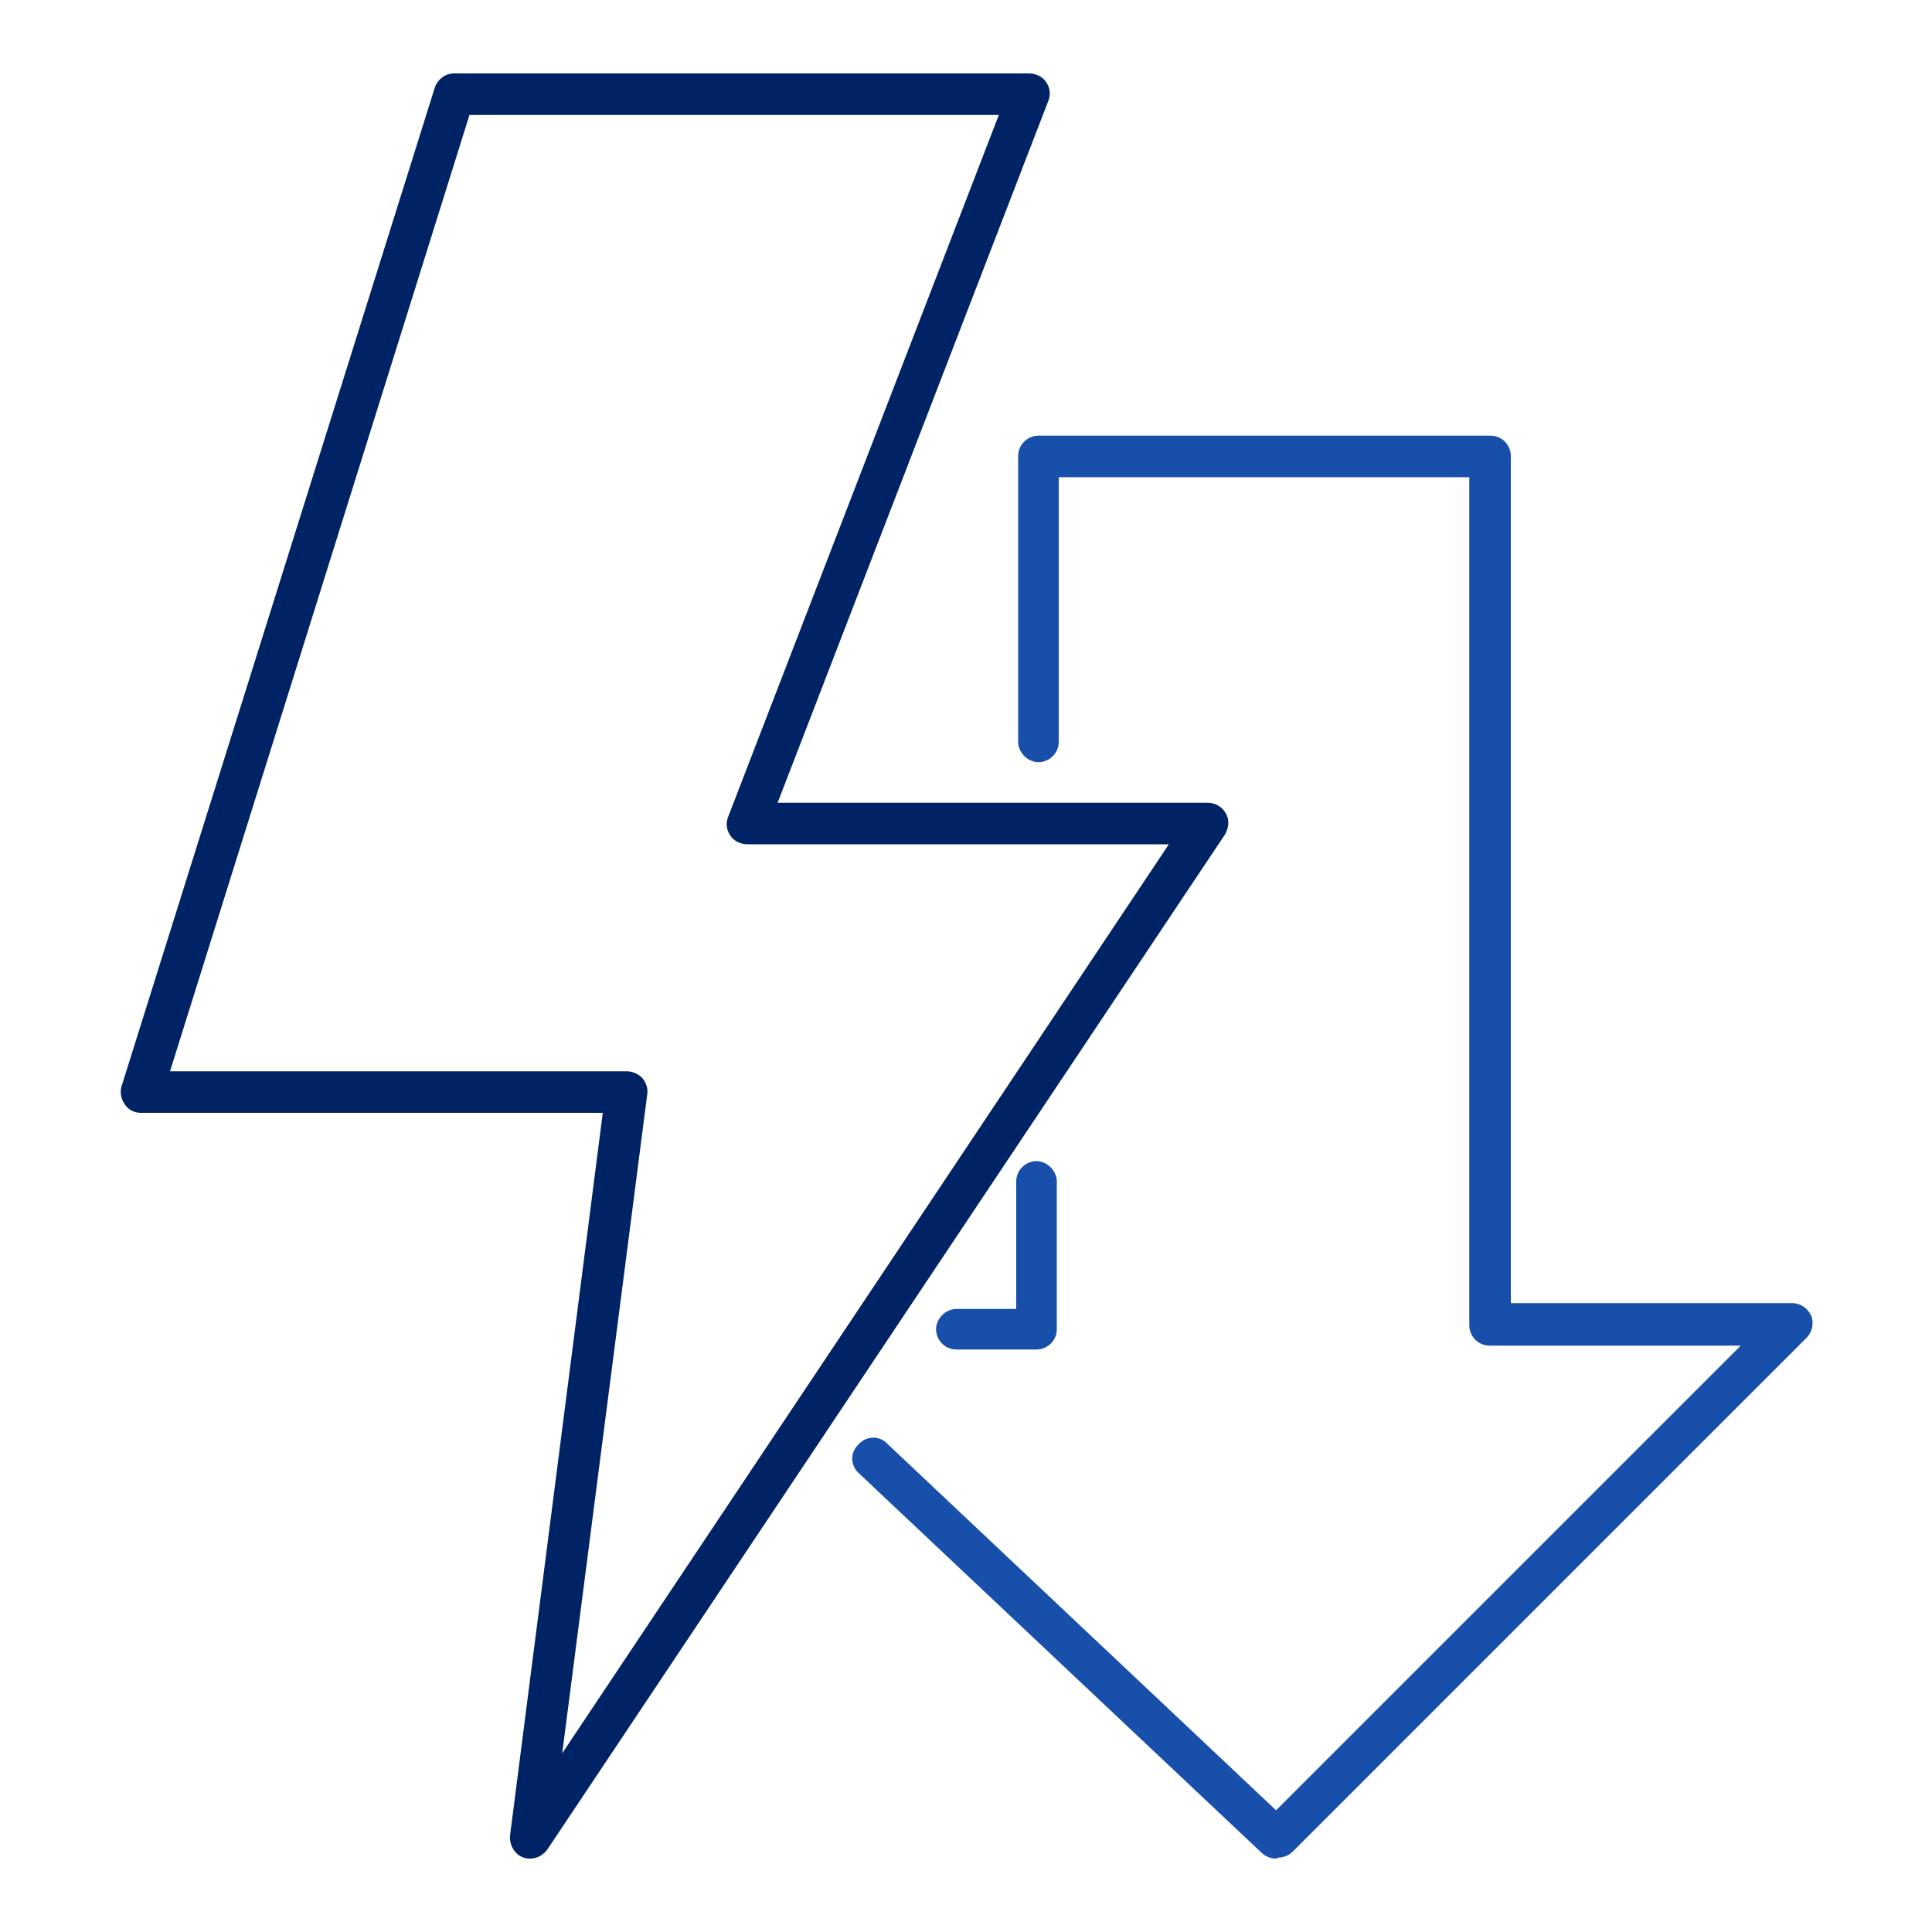 <?xml version="1.0" encoding="UTF-8"?>
<svg xmlns="http://www.w3.org/2000/svg" version="1.1" viewBox="0 0 200 200">
  <defs>
    <style>
      .cls-1 {
        fill: #002365;
      }

      .cls-2 {
        fill: #174faa;
      }

      .cls-3 {
        display: none;
      }
    </style>
  </defs>
  <!-- Generator: Adobe Illustrator 28.6.0, SVG Export Plug-In . SVG Version: 1.2.0 Build 709)  -->
  <g>
    <g id="furnace" class="cls-3">
      <g>
        <g>
          <rect class="cls-2" x="52.4" y="7.6" width="3.7" height="22.7"/>
          <rect class="cls-2" x="68.2" y="7.6" width="3.7" height="22.7"/>
        </g>
        <path class="cls-2" d="M100,121.4c-13.4,0-14.7-8.6-14.7-8.9l3.6-.5-1.8.2,1.8-.3c0,.2,1,5.8,11.1,5.8s11.1-5.5,11.1-5.8l3.6.5c0,.4-1.3,8.9-14.7,8.9Z"/>
        <polygon class="cls-1" points="161.3 192.4 38.7 192.4 38.7 28.5 161.3 28.5 161.3 112.4 157.6 112.4 157.6 32.1 42.4 32.1 42.4 188.7 157.6 188.7 157.6 131 161.3 131 161.3 192.4"/>
        <path class="cls-1" d="M146.6,177.4H53.4v-67h93.1v67ZM57.1,173.7h85.8v-59.7H57.1v59.7Z"/>
        <path class="cls-1" d="M146.6,106.6H53.4V39.6h93.1v67ZM57.1,103h85.8v-59.7H57.1v59.7Z"/>
        <path class="cls-2" d="M107.2,66.8h-14.4c-4.2,0-7.6-3.4-7.6-7.6s3.4-7.6,7.6-7.6h14.4c4.2,0,7.6,3.4,7.6,7.6s-3.4,7.6-7.6,7.6ZM92.8,55.3c-2.2,0-3.9,1.8-3.9,3.9s1.8,3.9,3.9,3.9h14.4c2.2,0,3.9-1.8,3.9-3.9s-1.8-3.9-3.9-3.9h-14.4Z"/>
      </g>
    </g>
    <g id="mini-split" class="cls-3">
      <g>
        <path class="cls-1" d="M140,130.5h-35v-2.5h35c3.5,0,6.4-2.9,6.4-6.4v-40.8c0-3.5-2.9-6.4-6.4-6.4H16.4c-3.5,0-6.4,2.9-6.4,6.4v40.8c0,3.5,2.9,6.4,6.4,6.4h32.4v2.5H16.4c-4.9,0-8.9-4-8.9-8.9v-40.8c0-4.9,4-8.9,8.9-8.9h123.6c4.9,0,8.9,4,8.9,8.9v40.8c0,4.9-4,8.9-8.9,8.9Z"/>
        <polygon class="cls-1" points="128.6 129.2 126.2 129.2 126.2 114.7 30.3 114.7 30.3 129.2 27.8 129.2 27.8 112.2 128.6 112.2 128.6 129.2"/>
        <g>
          <rect class="cls-1" x="28.9" y="81.5" width="39.5" height="2.5"/>
          <rect class="cls-1" x="88" y="81.5" width="39.5" height="2.5"/>
          <rect class="cls-1" x="28.9" y="90.6" width="39.5" height="2.5"/>
          <rect class="cls-1" x="88" y="90.6" width="39.5" height="2.5"/>
        </g>
        <rect class="cls-1" x="135.3" y="113.4" width="2.5" height="5.3"/>
        <g>
          <g>
            <polygon class="cls-2" points="79.5 134.9 77 134.9 77 123.2 73 119.6 74.7 117.8 79.5 122.1 79.5 134.9"/>
            <rect class="cls-2" x="77.5" y="119.4" width="5.9" height="2.5" transform="translate(-60.2 85) rotate(-42.1)"/>
          </g>
          <g>
            <polygon class="cls-2" points="72.6 138.8 62.5 133 57.4 134.6 56.7 132.3 62.8 130.3 73.9 136.7 72.6 138.8"/>
            <rect class="cls-2" x="60.8" y="125.8" width="2.5" height="5.9" transform="translate(-25.6 15.9) rotate(-12.1)"/>
          </g>
          <g>
            <polygon class="cls-2" points="62.7 155.6 60.2 155.1 61.6 148.8 72.6 142.4 73.9 144.6 63.8 150.4 62.7 155.6"/>
            <rect class="cls-2" x="58.6" y="145.7" width="2.5" height="5.9" transform="translate(-100 159.9) rotate(-72.1)"/>
          </g>
          <g>
            <polygon class="cls-2" points="81.8 163.4 77 159.1 77 146.3 79.5 146.3 79.5 158 83.5 161.6 81.8 163.4"/>
            <rect class="cls-2" x="73.1" y="159.3" width="5.9" height="2.5" transform="translate(-88 92.3) rotate(-42.1)"/>
          </g>
          <g>
            <polygon class="cls-2" points="93.6 150.9 82.6 144.6 83.8 142.4 93.9 148.2 99 146.6 99.8 148.9 93.6 150.9"/>
            <rect class="cls-2" x="93.1" y="149.5" width="2.5" height="5.9" transform="translate(-29.8 23.1) rotate(-12.1)"/>
          </g>
          <g>
            <polygon class="cls-2" points="83.8 138.8 82.6 136.7 92.6 130.8 93.8 125.6 96.2 126.1 94.9 132.4 83.8 138.8"/>
            <rect class="cls-2" x="95.3" y="129.6" width="2.5" height="5.9" transform="translate(-59.3 183.7) rotate(-72.1)"/>
          </g>
        </g>
        <path class="cls-1" d="M183.6,113.3h-34.7v-2.5h34.7c3.5,0,6.4-2.9,6.4-6.4v-58.8c0-3.5-2.9-6.4-6.4-6.4h-66.9c-3.5,0-6.4,2.9-6.4,6.4v27.6h-2.5v-27.6c0-4.9,4-8.9,8.9-8.9h66.9c4.9,0,8.9,4,8.9,8.9v58.8c0,4.9-4,8.9-8.9,8.9Z"/>
        <g>
          <path class="cls-1" d="M159,99.5c-3.7,0-7.3-.8-10.6-2.4l1.1-2.2c3,1.5,6.2,2.2,9.5,2.2,12.1,0,21.9-9.8,21.9-21.9s-9.8-21.9-21.9-21.9-20.8,8.8-21.8,20l-2.5-.2c1.1-12.5,11.8-22.2,24.3-22.2s24.4,10.9,24.4,24.4-10.9,24.4-24.4,24.4Z"/>
          <g>
            <rect class="cls-1" x="157.7" y="52" width="2.5" height="17.8"/>
            <rect class="cls-1" x="157.7" y="80.5" width="2.5" height="17.8"/>
          </g>
          <g>
            <rect class="cls-1" x="164.3" y="73.9" width="17.8" height="2.5"/>
            <rect class="cls-1" x="145.2" y="73.9" width="8.4" height="2.5"/>
          </g>
          <g>
            <rect class="cls-1" x="167.8" y="76.3" width="2.5" height="17.8" transform="translate(-10.7 144.5) rotate(-45)"/>
            <rect class="cls-1" x="147.6" y="56.1" width="2.5" height="17.8" transform="translate(-2.4 124.3) rotate(-45)"/>
          </g>
          <g>
            <rect class="cls-1" x="146.1" y="81.4" width="10.6" height="2.5" transform="translate(-14.1 131.3) rotate(-45)"/>
            <rect class="cls-1" x="160.1" y="63.8" width="17.8" height="2.5" transform="translate(3.5 138.6) rotate(-45)"/>
          </g>
        </g>
        <g>
          <rect class="cls-2" x="117.4" y="49" width="11.8" height="2.5"/>
          <rect class="cls-2" x="117.4" y="57.1" width="11.8" height="2.5"/>
        </g>
      </g>
    </g>
    <g id="thermostat" class="cls-3">
      <g>
        <path class="cls-1" d="M182.7,168.1H17.3c-5.4,0-9.8-4.4-9.8-9.8V41.7c0-5.4,4.4-9.8,9.8-9.8h165.4c5.4,0,9.8,4.4,9.8,9.8v116.7c0,5.4-4.4,9.8-9.8,9.8ZM17.3,35c-3.7,0-6.7,3-6.7,6.7v116.7c0,3.7,3,6.7,6.7,6.7h165.4c3.7,0,6.7-3,6.7-6.7V41.7c0-3.7-3-6.7-6.7-6.7H17.3Z"/>
        <path class="cls-1" d="M140.5,128.1H24.8V54.6h115.7v73.5ZM27.9,125h109.5V57.7H27.9v67.2Z"/>
        <path class="cls-1" d="M175.5,80.4h-18.9c-1.8,0-3.5-1-4.4-2.5-.9-1.6-.9-3.5,0-5.1l9.5-16.4c.9-1.6,2.6-2.5,4.4-2.5h0c1.8,0,3.5,1,4.4,2.5l9.5,16.4c.9,1.6.9,3.5,0,5.1-.9,1.6-2.6,2.5-4.4,2.5ZM166,57c-.3,0-1.2,0-1.7,1l-9.5,16.4c-.5.9-.2,1.7,0,2,.2.3.7,1,1.7,1h18.9c1,0,1.5-.7,1.7-1,.2-.3.5-1.1,0-2l-9.5-16.4c-.5-.9-1.4-1-1.7-1h0Z"/>
        <path class="cls-1" d="M166,149.6c-1.8,0-3.5-1-4.4-2.5l-9.5-16.4c-.9-1.6-.9-3.5,0-5.1.9-1.6,2.6-2.5,4.4-2.5h18.9c1.8,0,3.5,1,4.4,2.5.9,1.6.9,3.5,0,5.1l-9.5,16.4c-.9,1.6-2.6,2.5-4.4,2.5ZM164.3,145.5c.5.9,1.4,1,1.7,1s1.2,0,1.7-1l9.5-16.4c.5-.9.2-1.7,0-2-.2-.3-.7-1-1.7-1h-18.9c-1,0-1.5.7-1.7,1-.2.3-.5,1.1,0,2l9.5,16.4Z"/>
        <path class="cls-2" d="M46.7,155.4h-10.4c-5.2,0-9.3-4.2-9.3-9.3s4.2-9.3,9.3-9.3h11.7c4.4,0,8.1,4.2,8.1,9.3s-4.2,9.3-9.3,9.3ZM36.3,139.8c-3.4,0-6.2,2.8-6.2,6.2s2.8,6.2,6.2,6.2h10.4c3.4,0,6.2-2.8,6.2-6.2s-2.2-6.2-4.9-6.2h-11.7Z"/>
        <path class="cls-2" d="M87.9,155.4h-10.4c-5.2,0-9.3-4.2-9.3-9.3s4.2-9.3,9.3-9.3h10.4c5.2,0,9.3,4.2,9.3,9.3s-4.2,9.3-9.3,9.3ZM77.5,139.8c-3.4,0-6.2,2.8-6.2,6.2s2.8,6.2,6.2,6.2h10.4c3.4,0,6.2-2.8,6.2-6.2s-2.8-6.2-6.2-6.2h-10.4Z"/>
        <path class="cls-2" d="M129,155.4h-10.4c-5.2,0-9.3-4.2-9.3-9.3s4.2-9.3,9.3-9.3h10.4c5.2,0,9.3,4.2,9.3,9.3s-4.2,9.3-9.3,9.3ZM118.6,139.8c-3.4,0-6.2,2.8-6.2,6.2s2.8,6.2,6.2,6.2h10.4c3.4,0,6.2-2.8,6.2-6.2s-2.8-6.2-6.2-6.2h-10.4Z"/>
        <path class="cls-2" d="M71.2,116.2h-22.6v-46.4h21v3.1h-17.9v18.5h19.5v24.8ZM51.8,113.1h16.4v-18.5h-16.4v18.5Z"/>
        <path class="cls-2" d="M176.1,113.2h-20.4c-2.4,0-4.3-1.9-4.3-4.3v-14.4c0-2.4,1.9-4.3,4.3-4.3h20.4c2.4,0,4.3,1.9,4.3,4.3v14.4c0,2.4-1.9,4.3-4.3,4.3ZM155.7,93.4c-.6,0-1.2.5-1.2,1.2v14.4c0,.6.5,1.2,1.2,1.2h20.4c.6,0,1.2-.5,1.2-1.2v-14.4c0-.6-.5-1.2-1.2-1.2h-20.4Z"/>
        <path class="cls-2" d="M107,116.2h-22.6v-46.4h22.6v46.4ZM87.5,113.1h16.4v-40.2h-16.4v40.2Z"/>
      </g>
    </g>
    <g id="mobile" class="cls-3">
      <g>
        <rect class="cls-1" x="36.8" y="127.5" width="22.2" height="3.1"/>
        <polygon class="cls-2" points="38.4 138.5 17.4 138.5 17.4 129 20.5 129 20.5 135.4 35.2 135.4 35.2 129 38.4 129 38.4 138.5"/>
        <path class="cls-1" d="M184.2,130.6h-6.3v-3.1h6.3c2.9,0,5.2-2.3,5.2-5.2v-46.2c0-1.2-.4-2.3-1.1-3.2l-11.9-15.1c-1-1.3-2.5-2-4.1-2h-49l-19.3-10.6c-2.5-1.4-5.6-1.4-8.1,0l-19.3,10.6H25.5c-1.8,0-3.4.9-4.4,2.4l-9.7,15.5c-.5.8-.8,1.8-.8,2.8v45.8c0,2.9,2.3,5.2,5.2,5.2h3.1v3.1h-3.1c-4.6,0-8.3-3.7-8.3-8.3v-45.8c0-1.6.4-3.1,1.3-4.4l9.7-15.5c1.5-2.4,4.1-3.9,7-3.9h50.3l18.6-10.2c3.5-1.9,7.6-1.9,11.1,0l18.6,10.2h48.2c2.6,0,4.9,1.2,6.5,3.2l11.9,15.1c1.1,1.5,1.8,3.3,1.8,5.1v46.2c0,4.6-3.7,8.3-8.3,8.3Z"/>
        <polygon class="cls-2" points="179.5 138.5 158.5 138.5 158.5 129 161.6 129 161.6 135.4 176.4 135.4 176.4 129 179.5 129 179.5 138.5"/>
        <polygon class="cls-2" points="144.2 138.5 123.2 138.5 123.2 129 126.3 129 126.3 135.4 141 135.4 141 129 144.2 129 144.2 138.5"/>
        <path class="cls-1" d="M124.7,130.6h-12.6v-40.2h-24.3c0,0,0,40.2,0,40.2h-9.4l-2.2-2.2c.6-.6,1.4-.9,2.2-.9h6.3v-37.1c0-1.7,1.4-3.1,3.1-3.1h24.4c1.7,0,3.1,1.4,3.1,3.1v37.1h9.5v3.1Z"/>
        <path class="cls-2" d="M78.5,138.5h-21v-9.4h3.1v6.3h14.8v-4.7c0-.8.3-1.6.9-2.2l2.2,2.2v7.9Z"/>
        <path class="cls-2" d="M58.6,115.8h-19.1v-27.1h19.1v27.1ZM42.6,112.7h12.9v-20.9h-12.9v20.9Z"/>
        <path class="cls-2" d="M161.5,115.8h-19.1v-27.1h19.1v27.1ZM145.5,112.7h12.9v-20.9h-12.9v20.9Z"/>
        <rect class="cls-1" x="18.9" y="127.5" width="162.1" height="3.1"/>
        <rect class="cls-1" x="15.8" y="127.5" width="3.1" height="3.1"/>
        <path class="cls-2" d="M116.9,144.5h-34.1v-10.1h34.1v10.1ZM85.9,141.4h27.9v-3.9h-27.9v3.9Z"/>
        <path class="cls-2" d="M116.9,159.4h-34.1v-10.1h34.1v10.1ZM85.9,156.2h27.9v-3.9h-27.9v3.9Z"/>
        <path class="cls-2" d="M104.2,114.2c-2.4,0-4.3-1.9-4.3-4.3s1.9-4.3,4.3-4.3,4.3,1.9,4.3,4.3-1.9,4.3-4.3,4.3ZM104.2,108.6c-.7,0-1.2.5-1.2,1.2s.5,1.2,1.2,1.2,1.2-.5,1.2-1.2-.5-1.2-1.2-1.2Z"/>
        <rect class="cls-2" x="41" y="98.3" width="16" height="3.1"/>
        <rect class="cls-2" x="143.9" y="98.3" width="16" height="3.1"/>
        <path class="cls-1" d="M190.9,75.7h-70.2l-16.9-9.4c-2.4-1.3-5.3-1.3-7.7,0l-16.8,9.4H9.1v-3.1h69.5l16.1-9c3.3-1.9,7.3-1.9,10.7,0l16.2,9h69.4v3.1Z"/>
      </g>
    </g>
    <g id="commercial" class="cls-3">
      <g>
        <path class="cls-1" d="M180.5,143h-66.9v-57.1h79.1v45c0,6.7-5.4,12.1-12.1,12.1ZM116.9,139.7h63.6c4.9,0,8.8-4,8.8-8.8v-41.7h-72.5v50.5Z"/>
        <path class="cls-1" d="M192.7,89.2h-79.1v-32.2h66.9c6.7,0,12.1,5.4,12.1,12.1v20ZM116.9,85.9h72.5v-16.7c0-4.9-4-8.8-8.8-8.8h-63.6v25.6Z"/>
        <path class="cls-1" d="M116.9,143h-30.7V57h30.7v86ZM89.5,139.7h24.1V60.3h-24.1v79.4Z"/>
        <path class="cls-1" d="M89.5,143h-39.4c-3.6,0-7-1.6-9.3-4.4L8.2,99.6c-.7-.8-.8-2-.4-3,.5-1,1.4-1.6,2.5-1.6h25.8L8.2,61.6c-.7-.8-.8-2-.4-3,.5-1,1.4-1.6,2.5-1.6h79.2v86ZM11.4,98.3l31.9,38.2c1.7,2,4.2,3.2,6.8,3.2h36.1V60.3H11.4l31.8,38H11.4Z"/>
        <path class="cls-2" d="M153.1,77c-5.4,0-9.4-2.4-9.4-5.6s4-5.6,9.4-5.6,9.4,2.4,9.4,5.6-4,5.6-9.4,5.6ZM153.1,69.1c-3.8,0-6.1,1.5-6.1,2.3s2.3,2.3,6.1,2.3,6.1-1.5,6.1-2.3-2.3-2.3-6.1-2.3Z"/>
      </g>
    </g>
    <g id="lower-bills">
      <g>
        <path class="cls-2" d="M132.1,192.4c-.5,0-1.1-.2-1.5-.6l-41.7-39.3c-.9-.8-.9-2.2,0-3,.8-.9,2.2-.9,3,0l40.2,37.9,48.1-48.1h-26c-1.2,0-2.1-1-2.1-2.1V49.4h-42.5v27.4c0,1.2-1,2.1-2.1,2.1s-2.1-1-2.1-2.1v-29.6c0-1.2,1-2.1,2.1-2.1h46.8c1.2,0,2.1,1,2.1,2.1v87.7h29.1c.9,0,1.6.5,2,1.3.3.8.1,1.7-.5,2.3l-53.2,53.2c-.4.4-1,.6-1.5.6Z"/>
        <path class="cls-2" d="M107.3,139.7h-8.3c-1.2,0-2.1-1-2.1-2.1s1-2.1,2.1-2.1h6.2v-13.2c0-1.2,1-2.1,2.1-2.1s2.1,1,2.1,2.1v15.3c0,1.2-1,2.1-2.1,2.1Z"/>
        <path class="cls-1" d="M55,192.4c-.3,0-.5,0-.8-.1-.9-.3-1.5-1.3-1.4-2.3l9.6-74.8H14.6c-.7,0-1.3-.3-1.7-.9s-.5-1.3-.3-1.9L45,9.1c.3-.9,1.1-1.5,2-1.5h59.5c.7,0,1.4.3,1.8.9.4.6.5,1.3.2,2l-28,72.6h44.5c.8,0,1.5.4,1.9,1.1.4.7.3,1.5-.1,2.2l-70.1,105c-.4.6-1.1,1-1.8,1ZM17.6,110.9h47.3c.6,0,1.2.3,1.6.7.4.5.6,1.1.5,1.7l-8.8,68.2,62.8-94.1h-43.6c-.7,0-1.4-.3-1.8-.9-.4-.6-.5-1.3-.2-2L103.4,11.9h-54.8l-31,99Z"/>
      </g>
    </g>
    <g id="air_quality" class="cls-3">
      <g>
        <g>
          <path class="cls-2" d="M125.9,43.2c-1.2,0-2.2-1-2.2-2.2v-6.5h-50v6.5c0,1.2-1,2.2-2.2,2.2s-2.2-1-2.2-2.2v-8.7c0-1.2,1-2.2,2.2-2.2h54.4c1.2,0,2.2,1,2.2,2.2v8.7c0,1.2-1,2.2-2.2,2.2Z"/>
          <path class="cls-1" d="M132.9,43.2h-19.4c-1.2,0-2.2-1-2.2-2.2s1-2.2,2.2-2.2h19.4c1.1,0,2-.9,2-2V14.2c0-1.1-.9-2-2-2h-68.4c-1.1,0-2,.9-2,2v22.6c0,1.1.9,2,2,2h18c1.2,0,2.2,1,2.2,2.2s-1,2.2-2.2,2.2h-18c-3.6,0-6.5-2.9-6.5-6.5V14.2c0-3.6,2.9-6.5,6.5-6.5h68.4c3.6,0,6.5,2.9,6.5,6.5v22.6c0,3.6-2.9,6.5-6.5,6.5Z"/>
          <path class="cls-2" d="M128.3,20.5h-56.9c-1.2,0-2.2-1-2.2-2.2s1-2.2,2.2-2.2h56.9c1.2,0,2.2,1,2.2,2.2s-1,2.2-2.2,2.2Z"/>
        </g>
        <path class="cls-1" d="M143.3,192.3H54.1c-1.2,0-2.2-1-2.2-2.2v-125.3c0-1.2,1-2.2,2.2-2.2h89.1c1.2,0,2.2,1,2.2,2.2v125.3c0,1.2-1,2.2-2.2,2.2ZM56.3,187.9h84.7v-120.9H56.3v120.9Z"/>
        <path class="cls-1" d="M167.5,192.3H33.8c-1.2,0-2.2-1-2.2-2.2s1-2.2,2.2-2.2h133.7c1.2,0,2.2,1,2.2,2.2s-1,2.2-2.2,2.2Z"/>
        <path class="cls-1" d="M39.6,89.4c-1.2,0-2.2-1-2.2-2.2v-37c0-1.2,1-2.2,2.2-2.2h24.2c1.2,0,2.2,1,2.2,2.2s-1,2.2-2.2,2.2h-22v34.8c0,1.2-1,2.2-2.2,2.2Z"/>
        <g>
          <path class="cls-2" d="M160.5,113h-22.7c-10.3,0-18.7-8.4-18.7-18.7v-19.6c0-1.2,1-2.2,2.2-2.2s2.2,1,2.2,2.2v19.6c0,7.9,6.4,14.2,14.2,14.2h22.7c1.2,0,2.2,1,2.2,2.2s-1,2.2-2.2,2.2Z"/>
          <path class="cls-2" d="M154.3,123.1c-.6,0-1.1-.2-1.6-.6-.9-.9-.9-2.3,0-3.1l8.5-8.5-8.5-8.5c-.9-.9-.9-2.3,0-3.1s2.3-.9,3.1,0l10,10c.9.9.9,2.3,0,3.1l-10,10c-.4.4-1,.6-1.6.6Z"/>
          <path class="cls-2" d="M160.5,161.8h-22.7c-10.3,0-18.7-8.4-18.7-18.7v-19.6c0-1.2,1-2.2,2.2-2.2s2.2,1,2.2,2.2v19.6c0,7.9,6.4,14.2,14.2,14.2h22.7c1.2,0,2.2,1,2.2,2.2s-1,2.2-2.2,2.2Z"/>
          <path class="cls-2" d="M154.3,171.9c-.6,0-1.1-.2-1.6-.6-.9-.9-.9-2.3,0-3.1l8.5-8.5-8.5-8.5c-.9-.9-.9-2.3,0-3.1s2.3-.9,3.1,0l10,10c.9.9.9,2.3,0,3.1l-10,10c-.4.4-1,.6-1.6.6Z"/>
        </g>
        <g>
          <path class="cls-2" d="M59.2,111.6h-22.7c-1.2,0-2.2-1-2.2-2.2s1-2.2,2.2-2.2h22.7c7.9,0,14.2-6.4,14.2-14.2v-19.6c0-1.2,1-2.2,2.2-2.2s2.2,1,2.2,2.2v19.6c0,10.3-8.4,18.6-18.7,18.6Z"/>
          <path class="cls-2" d="M42.7,121.7c-.6,0-1.1-.2-1.6-.6l-10-10c-.9-.9-.9-2.3,0-3.1l10-10c.9-.9,2.3-.9,3.1,0s.9,2.3,0,3.1l-8.5,8.5,8.5,8.5c.9.9.9,2.3,0,3.1s-1,.6-1.6.6Z"/>
          <path class="cls-2" d="M59.2,160.4h-22.7c-1.2,0-2.2-1-2.2-2.2s1-2.2,2.2-2.2h22.7c7.9,0,14.2-6.4,14.2-14.2v-19.6c0-1.2,1-2.2,2.2-2.2s2.2,1,2.2,2.2v19.6c0,10.3-8.4,18.7-18.7,18.7Z"/>
          <path class="cls-2" d="M42.7,170.5c-.6,0-1.1-.2-1.6-.6l-10-10c-.9-.9-.9-2.3,0-3.1l10-10c.9-.9,2.3-.9,3.1,0s.9,2.3,0,3.1l-8.5,8.5,8.5,8.5c.9.9.9,2.3,0,3.1s-1,.6-1.6.6Z"/>
        </g>
      </g>
    </g>
    <g id="extended_system_lifespan" class="cls-3">
      <g>
        <g>
          <path class="cls-1" d="M111.7,149.4c-.5,0-1-.2-1.3-.5l-6.4-6h-8.8l-5.8,5.9c-.5.5-1.2.7-1.9.5-4.4-1.2-8.6-2.9-12.5-5.2-.6-.3-.9-1-1-1.6l-.2-8.8-6.2-6.2h-8.3c-.7,0-1.3-.3-1.7-.9-2.3-3.9-4-8.2-5.2-12.5-.2-.6,0-1.3.5-1.8l6-6.4v-8.8l-5.9-5.8c-.5-.5-.7-1.2-.5-1.9,1.2-4.4,2.9-8.6,5.2-12.5.3-.6,1-.9,1.6-1l8.8-.2,6.2-6.2v-8.3c0-.7.3-1.3.9-1.7,3.9-2.3,8.2-4,12.5-5.2.6-.2,1.3,0,1.8.5l6.4,6h8.8l5.8-5.9c.5-.5,1.2-.7,1.9-.5,4.4,1.2,8.6,2.9,12.5,5.2.6.3.9,1,1,1.6l.2,8.8,6.2,6.2h8.3c.7,0,1.3.3,1.7.9,2.3,3.9,4,8.2,5.2,12.5.2.6,0,1.3-.5,1.8l-6,6.4v8.8l5.9,5.8c.5.5.7,1.2.5,1.9-1.2,4.4-2.9,8.6-5.2,12.5-.3.6-1,.9-1.6,1l-8.8.2-6.2,6.2v8.3c0,.7-.3,1.3-.9,1.7-3.9,2.3-8.2,4-12.5,5.2-.2,0-.3,0-.5,0ZM94.4,138.9h10.4c.5,0,1,.2,1.3.5l6.1,5.8c3.3-.9,6.5-2.2,9.5-3.9v-8c0-.5.2-1,.5-1.4l7.3-7.3c.4-.4.8-.6,1.3-.6l8.5-.2c1.7-3,3-6.2,4-9.5l-5.7-5.6c-.4-.4-.6-.9-.6-1.4v-10.4c0-.5.2-1,.5-1.3l5.8-6.1c-.9-3.3-2.2-6.5-3.9-9.5h-8s0,0,0,0c-.5,0-1-.2-1.4-.6l-7.3-7.3c-.4-.4-.6-.8-.6-1.3l-.2-8.5c-3-1.7-6.2-3-9.5-4l-5.6,5.7c-.4.4-.9.6-1.4.6h-10.4c-.5,0-1-.2-1.3-.5l-6.1-5.8c-3.3.9-6.5,2.2-9.5,3.9v8c0,.5-.2,1-.5,1.4l-7.3,7.3c-.4.4-.8.6-1.3.6l-8.5.2c-1.7,3-3,6.2-4,9.5l5.7,5.6c.4.4.6.9.6,1.4v10.4c0,.5-.2,1-.5,1.3l-5.8,6.1c.9,3.3,2.2,6.5,3.9,9.5h8s0,0,0,0c.5,0,1,.2,1.4.6l7.3,7.3c.4.4.6.8.6,1.3l.2,8.5c3,1.7,6.2,3,9.5,4l5.6-5.7c.4-.4.9-.6,1.4-.6Z"/>
          <path class="cls-1" d="M100,126.6c-13.7,0-24.9-11.2-24.9-24.9s11.2-24.9,24.9-24.9,24.9,11.2,24.9,24.9-11.2,24.9-24.9,24.9ZM100,80.8c-11.6,0-21,9.4-21,21s9.4,21,21,21,21-9.4,21-21-9.4-21-21-21Z"/>
        </g>
        <g>
          <g>
            <path class="cls-2" d="M177.6,109.3s0,0-.1,0c-1.1,0-1.9-1-1.8-2.1,1.2-15.7-2.5-31.2-10.6-44.7-21.6-35.9-68.3-47.5-104.2-26-13.5,8.1-24,20-30.3,34.4-.4,1-1.6,1.4-2.6,1-1-.4-1.4-1.6-1-2.6,6.7-15.2,17.7-27.7,31.9-36.2,37.7-22.7,86.9-10.4,109.6,27.3,8.5,14.2,12.4,30.4,11.2,47,0,1-.9,1.8-1.9,1.8Z"/>
            <path class="cls-2" d="M100.1,181.6c-27.1,0-53.6-13.8-68.6-38.7-8.5-14.2-12.4-30.4-11.2-47,0-1.1,1-1.9,2.1-1.8,1.1,0,1.9,1,1.8,2.1-1.2,15.7,2.5,31.2,10.6,44.7,21.6,35.9,68.3,47.5,104.2,26,13.5-8.1,24-20,30.3-34.4.4-1,1.6-1.4,2.6-1,1,.4,1.4,1.6,1,2.6-6.7,15.2-17.7,27.7-31.9,36.2-12.8,7.7-27,11.4-41,11.4Z"/>
          </g>
          <path class="cls-2" d="M177.6,109.3c-.5,0-1-.2-1.4-.6l-12.9-12.9c-.8-.8-.8-2,0-2.8.8-.8,2-.8,2.8,0l11.6,11.5,11.5-11.6c.8-.8,2-.8,2.8,0,.8.8.8,2,0,2.8l-12.9,12.9c-.4.4-.9.6-1.4.6Z"/>
          <path class="cls-2" d="M9.5,110.9c-.5,0-1-.2-1.4-.6-.8-.8-.8-2,0-2.8l12.9-12.9c.4-.4.9-.6,1.4-.6h0c.5,0,1,.2,1.4.6l12.9,12.9c.8.8.8,2,0,2.8-.8.8-2,.8-2.8,0l-11.6-11.5-11.5,11.6c-.4.4-.9.6-1.4.6Z"/>
        </g>
      </g>
    </g>
    <g id="reliable_efficiency" class="cls-3">
      <g>
        <g>
          <path class="cls-1" d="M89.5,147.8c-.8,0-1.5-.5-1.8-1.3l-21.2-57.3c-.8-2.2-.7-4.5.3-6.7,1-2.1,2.7-3.7,4.9-4.5,2.2-.8,4.5-.7,6.7.3,2.1,1,3.7,2.7,4.5,4.9l16.8,45.5c.4,1-.1,2.1-1.1,2.5-1,.4-2.1-.1-2.5-1.1l-16.8-45.5c-.4-1.2-1.3-2.2-2.5-2.7-1.2-.5-2.5-.6-3.7-.1-1.2.4-2.2,1.3-2.7,2.5s-.6,2.5-.1,3.7l21.2,57.3c.4,1-.1,2.1-1.1,2.5-.2,0-.4.1-.7.1Z"/>
          <path class="cls-1" d="M97.7,131.6c-.8,0-1.5-.5-1.8-1.3l-7.8-21.1c-1.7-4.5.6-9.5,5.1-11.2,2.2-.8,4.5-.7,6.7.3,2.1,1,3.7,2.7,4.5,4.9l7.8,21.1c.4,1-.1,2.1-1.1,2.5s-2.1-.1-2.5-1.1l-7.8-21.1c-.4-1.2-1.3-2.2-2.5-2.7-1.2-.5-2.5-.6-3.7-.1-2.5.9-3.8,3.7-2.9,6.2l7.8,21.1c.4,1-.1,2.1-1.1,2.5-.2,0-.4.1-.7.1Z"/>
          <path class="cls-1" d="M110.7,126.8c-.8,0-1.5-.5-1.8-1.3l-5.2-14c-.8-2.2-.7-4.5.3-6.7,1-2.1,2.7-3.7,4.9-4.5,2.2-.8,4.5-.7,6.7.3,2.1,1,3.7,2.7,4.5,4.9l5.2,14c.4,1-.1,2.1-1.1,2.5-1,.4-2.1-.1-2.5-1.1l-5.2-14c-.9-2.5-3.7-3.8-6.2-2.9-2.5.9-3.8,3.7-2.9,6.2l5.2,14c.4,1-.1,2.1-1.1,2.5-.2,0-.4.1-.7.1Z"/>
          <path class="cls-1" d="M150.6,166.9c-1,0-1.8-.7-1.9-1.7l-1.2-9c-.6-4.8-1.8-9.5-3.5-14l-12.9-35c-.4-1.2-1.3-2.2-2.5-2.7-1.2-.5-2.5-.6-3.7-.1-2.5.9-3.8,3.7-2.9,6.2l3.3,8.8c.4,1-.1,2.1-1.1,2.5-1,.4-2.1-.1-2.5-1.1l-3.3-8.8c-1.7-4.5.6-9.5,5.1-11.2,4.5-1.7,9.5.6,11.2,5.1l12.9,35c1.8,4.8,3,9.8,3.7,14.8l1.2,9c.1,1.1-.6,2-1.7,2.2,0,0-.2,0-.3,0Z"/>
          <path class="cls-1" d="M107.9,182.3c-.3,0-.7,0-1-.3l-26.3-16.5c-3.1-1.9-5.5-4.9-6.7-8.3-1.8-4.8-1.2-10.3,1.6-14.6l7.4-11.4c.6-.9,1.8-1.2,2.7-.6.9.6,1.2,1.8.6,2.7l-7.4,11.4c-2.1,3.3-2.6,7.5-1.2,11.2,1,2.6,2.8,4.8,5.1,6.3l26.3,16.5c.9.6,1.2,1.8.6,2.7-.4.6-1,.9-1.6.9Z"/>
          <path class="cls-1" d="M60.6,87c-.4,0-.9-.1-1.2-.4-1.2-1-2.3-2.1-3.1-3.4-1.7-2.6-2.7-5.6-2.7-8.7,0-8.7,7.1-15.8,15.7-15.8s12,3.8,14.5,9.6c.8,2,1.2,4,1.2,6.1s-.9,1.9-1.9,1.9-1.9-.9-1.9-1.9c0-1.6-.3-3.2-.9-4.6-1.9-4.4-6.2-7.3-11-7.3s-11.9,5.3-11.9,11.9.7,4.7,2,6.6c.7,1,1.5,1.9,2.4,2.6.8.7.9,1.9.3,2.7-.4.5-.9.7-1.5.7Z"/>
          <g>
            <path class="cls-1" d="M171.7,52.6c-6.4,0-11.6-5.2-11.6-11.6s5.2-11.6,11.6-11.6,11.6,5.2,11.6,11.6-5.2,11.6-11.6,11.6ZM171.7,33.3c-4.3,0-7.7,3.5-7.7,7.7s3.5,7.7,7.7,7.7,7.7-3.5,7.7-7.7-3.5-7.7-7.7-7.7Z"/>
            <path class="cls-1" d="M171.3,26.9c-1.1,0-1.9-.9-1.9-1.9v-5.3c0-1.1.9-1.9,1.9-1.9s1.9.9,1.9,1.9v5.3c0,1.1-.9,1.9-1.9,1.9Z"/>
            <path class="cls-1" d="M185.5,34.6c-.7,0-1.3-.3-1.7-1-.5-.9-.2-2.1.7-2.6l4.6-2.6c.9-.5,2.1-.2,2.6.7.5.9.2,2.1-.7,2.6l-4.6,2.6c-.3.2-.6.3-1,.3Z"/>
            <path class="cls-1" d="M190.4,53.4c-.3,0-.7,0-1-.3l-4.6-2.6c-.9-.5-1.2-1.7-.7-2.6.5-.9,1.7-1.2,2.6-.7l4.6,2.6c.9.5,1.2,1.7.7,2.6-.4.6-1,1-1.7,1Z"/>
            <path class="cls-1" d="M172,64.4c-1.1,0-1.9-.9-1.9-1.9v-5.3c0-1.1.9-1.9,1.9-1.9s1.9.9,1.9,1.9v5.3c0,1.1-.9,1.9-1.9,1.9Z"/>
            <path class="cls-1" d="M153.3,54c-.7,0-1.3-.3-1.7-1-.5-.9-.2-2.1.7-2.6l4.6-2.6c.9-.5,2.1-.2,2.6.7s.2,2.1-.7,2.6l-4.6,2.6c-.3.2-.6.3-1,.3Z"/>
            <path class="cls-1" d="M157.5,35.2c-.3,0-.7,0-1-.3l-4.6-2.6c-.9-.5-1.2-1.7-.7-2.6s1.7-1.2,2.6-.7l4.6,2.6c.9.5,1.2,1.7.7,2.6-.4.6-1,1-1.7,1Z"/>
          </g>
          <path class="cls-2" d="M185.8,144.7c-1.1,0-1.9-.9-1.9-1.9,0-42.1-34.3-76.4-76.4-76.4s-9.7.5-14.5,1.4c-1,.2-2.1-.5-2.3-1.5-.2-1,.5-2.1,1.5-2.3,5-1,10.1-1.4,15.2-1.4,44.3,0,80.3,36,80.3,80.3s-.9,1.9-1.9,1.9Z"/>
          <path class="cls-2" d="M29.2,144.7c-1.1,0-1.9-.9-1.9-1.9,0-19.7,7.2-38.6,20.2-53.3.7-.8,1.9-.9,2.7-.2s.9,1.9.2,2.7c-12.4,14-19.3,32-19.3,50.7s-.9,1.9-1.9,1.9Z"/>
          <path class="cls-2" d="M107.5,72.3c-1.1,0-1.9-.9-1.9-1.9v-5.9c0-1.1.9-1.9,1.9-1.9s1.9.9,1.9,1.9v5.9c0,1.1-.9,1.9-1.9,1.9Z"/>
          <path class="cls-2" d="M44.8,108.5c-.3,0-.7,0-1-.3l-5.1-3c-.9-.5-1.2-1.7-.7-2.6.5-.9,1.7-1.2,2.6-.7l5.1,3c.9.5,1.2,1.7.7,2.6-.4.6-1,1-1.7,1Z"/>
          <path class="cls-2" d="M170.2,108.5c-.7,0-1.3-.3-1.7-1-.5-.9-.2-2.1.7-2.6l5.1-3c.9-.5,2.1-.2,2.6.7.5.9.2,2.1-.7,2.6l-5.1,3c-.3.2-.6.3-1,.3Z"/>
          <path class="cls-2" d="M143.7,82c-.3,0-.7,0-1-.3-.9-.5-1.2-1.7-.7-2.6l3-5.1c.5-.9,1.7-1.2,2.6-.7.9.5,1.2,1.7.7,2.6l-3,5.1c-.4.6-1,1-1.7,1Z"/>
          <path class="cls-1" d="M32.9,69.9c-1.1,0-1.9-.9-1.9-1.9V21c0-1.1.9-1.9,1.9-1.9s1.9.9,1.9,1.9v47c0,1.1-.9,1.9-1.9,1.9Z"/>
          <path class="cls-1" d="M56.4,46.4H9.4c-1.1,0-1.9-.9-1.9-1.9s.9-1.9,1.9-1.9h47c1.1,0,1.9.9,1.9,1.9s-.9,1.9-1.9,1.9Z"/>
        </g>
        <path class="cls-1" d="M32.9,37.7c-.5,0-.9-.2-1.3-.5l-7.5-6.5c-.8-.7-.9-1.9-.2-2.7.7-.8,1.9-.9,2.7-.2l6.3,5.4,6.3-5.4c.8-.7,2-.6,2.7.2.7.8.6,2-.2,2.7l-7.5,6.5c-.4.3-.8.5-1.3.5Z"/>
        <path class="cls-1" d="M25.4,61.7c-.5,0-1.1-.2-1.5-.7-.7-.8-.6-2,.2-2.7l7.5-6.5c.7-.6,1.8-.6,2.5,0l7.5,6.5c.8.7.9,1.9.2,2.7-.7.8-1.9.9-2.7.2l-6.3-5.4-6.3,5.4c-.4.3-.8.5-1.3.5Z"/>
        <path class="cls-1" d="M48.2,54c-.5,0-1.1-.2-1.5-.7l-6.5-7.5c-.6-.7-.6-1.8,0-2.5l6.5-7.5c.7-.8,1.9-.9,2.7-.2.8.7.9,1.9.2,2.7l-5.4,6.3,5.4,6.3c.7.8.6,2-.2,2.7-.4.3-.8.5-1.3.5Z"/>
        <path class="cls-1" d="M17.7,54c-.4,0-.9-.2-1.3-.5-.8-.7-.9-1.9-.2-2.7l5.4-6.3-5.4-6.3c-.7-.8-.6-2,.2-2.7s2-.6,2.7.2l6.5,7.5c.6.7.6,1.8,0,2.5l-6.5,7.5c-.4.4-.9.7-1.5.7Z"/>
      </g>
    </g>
    <g id="_x32_5_years_of_experience" class="cls-3">
      <g>
        <path class="cls-2" d="M123.1,83.4c-.4,0-.8-.1-1.1-.3l-22.5-13.6-21.4,13.5c-.7.5-1.7.4-2.4,0-.7-.5-1-1.4-.8-2.2l6-25.6-19.5-16.2c-.7-.6-.9-1.5-.7-2.3.3-.8,1-1.4,1.9-1.5l26.2-2.2,9.4-23.5c.3-.8,1.1-1.3,2-1.4h0c.9,0,1.6.5,2,1.3l10.2,24.2,25.3,1.6c.9,0,1.6.6,1.9,1.5.3.8,0,1.7-.6,2.3l-19.8,17.2,6.3,24.5c.2.8-.1,1.7-.8,2.3-.4.3-.8.4-1.3.4ZM99.5,64.8c.4,0,.8.1,1.1.3l19.1,11.5-5.3-20.7c-.2-.8,0-1.6.7-2.2l16.9-14.6-21.4-1.4c-.8,0-1.5-.6-1.8-1.3l-8.7-20.6-7.9,19.9c-.3.8-1,1.3-1.8,1.3l-22.2,1.9,16.5,13.7c.6.5.9,1.4.7,2.1l-5.1,21.7,18.1-11.4c.4-.2.8-.3,1.2-.3ZM90.1,35h0,0Z"/>
        <path class="cls-1" d="M190.3,191.9H9.7c-1.2,0-2.2-1-2.2-2.2v-64.7c0-1.2,1-2.2,2.2-2.2h56.9v-26.2c0-1.2,1-2.2,2.2-2.2h62.5c1.2,0,2.2,1,2.2,2.2v46.3h56.9c1.2,0,2.2,1,2.2,2.2v44.6c0,1.2-1,2.2-2.2,2.2ZM11.8,187.6h176.4v-40.3h-56.9c-1.2,0-2.2-1-2.2-2.2v-46.3h-58.2v26.2c0,1.2-1,2.2-2.2,2.2H11.8v60.4Z"/>
        <path class="cls-2" d="M101.3,149.5c-1.2,0-2.2-1-2.2-2.2v-26.2l-7.5,7.5c-.8.8-2.2.8-3,0s-.8-2.2,0-3l11.2-11.2c.6-.6,1.5-.8,2.3-.5.8.3,1.3,1.1,1.3,2v31.4c0,1.2-1,2.2-2.2,2.2Z"/>
        <path class="cls-2" d="M109.9,151.4h-19.5c-1.2,0-2.2-1-2.2-2.2s1-2.2,2.2-2.2h19.5c1.2,0,2.2,1,2.2,2.2s-1,2.2-2.2,2.2Z"/>
        <path class="cls-1" d="M131.3,191.6c-1.2,0-2.2-1-2.2-2.2v-60.6c0-1.2,1-2.2,2.2-2.2s2.2,1,2.2,2.2v60.6c0,1.2-1,2.2-2.2,2.2Z"/>
        <path class="cls-1" d="M68.7,191.9c-1.2,0-2.2-1-2.2-2.2v-76.8c0-1.2,1-2.2,2.2-2.2s2.2,1,2.2,2.2v76.8c0,1.2-1,2.2-2.2,2.2Z"/>
      </g>
    </g>
    <g id="family-owned_and_operated" class="cls-3">
      <g>
        <g>
          <path class="cls-2" d="M145.3,179.9c0,0-.1,0-.2,0-1-.1-1.8-1-1.7-2.1.6-5,1.1-17.4-5.8-23.6-3.4-3-7.5-4.4-11.4-5.8-3.9-1.4-7.9-2.8-11.1-5.6-7.1-6.3-8-14-2.7-22.5,4-6.4,6.6-14.9,6.6-21.7,0-12-8.3-21.3-19-21.3s-19,9.4-19,21.3,2.6,15.4,6.6,21.7c5.3,8.4,4.4,16.2-2.7,22.5-3.2,2.9-7.3,4.3-11.1,5.6-4,1.4-8.1,2.8-11.4,5.8-6.9,6.2-6.4,18.6-5.8,23.6.1,1-.6,2-1.7,2.1-1,.1-2-.6-2.1-1.7-.6-5.6-1.2-19.4,7-26.8,3.9-3.5,8.4-5.1,12.7-6.6,3.7-1.3,7.2-2.5,9.9-4.9,5.7-5,6.4-10.8,2-17.6-4.4-6.9-7.2-16.2-7.2-23.7,0-14.1,10-25.1,22.7-25.1s22.7,11,22.7,25.1-2.8,16.8-7.2,23.7c-4.3,6.8-3.7,12.6,2,17.6,2.7,2.4,6.2,3.6,9.9,4.9,4.3,1.5,8.8,3.1,12.7,6.6,8.2,7.4,7.7,21.2,7,26.8-.1,1-.9,1.7-1.9,1.7Z"/>
          <path class="cls-2" d="M40.1,164c-.1,0-.2,0-.3,0-1-.2-1.7-1.1-1.5-2.2,1.4-7.9,3.8-17.6,10-23.3,3.1-2.8,5.9-3.8,8.5-4.6,2.2-.8,4.2-1.4,6.1-3.2,4.3-3.8,4.6-6.5,1.5-11.6-3.4-5.4-5.6-12.8-5.6-18.7,0-11.2,7.8-19.9,17.9-19.9s5.1.6,7.4,1.7c.9.5,1.3,1.6.9,2.5-.5.9-1.6,1.3-2.5.9-1.8-.9-3.7-1.3-5.7-1.3-7.9,0-14.1,7.1-14.1,16.1s2,11.8,5,16.7c4.1,6.6,3.5,11.3-2.2,16.4-2.6,2.3-5,3.1-7.4,4-2.4.8-4.7,1.6-7.2,3.9-5.4,4.9-7.6,13.9-8.9,21.2-.2.9-1,1.6-1.8,1.6Z"/>
          <path class="cls-2" d="M159.9,164c-.9,0-1.7-.6-1.8-1.6-1.3-7.3-3.4-16.2-8.9-21.2-2.5-2.3-4.8-3-7.2-3.9-2.4-.8-4.9-1.7-7.4-4-5.6-5-6.3-9.8-2.2-16.4,3.1-4.9,5-11.4,5-16.7,0-9.1-6.2-16.1-14.1-16.1s-4,.4-5.7,1.3c-.9.5-2.1,0-2.5-.9-.5-.9,0-2.1.9-2.5,2.3-1.1,4.8-1.7,7.4-1.7,10,0,17.9,8.7,17.9,19.9s-2.2,13.2-5.6,18.7c-3.2,5-2.8,7.8,1.5,11.6,2,1.8,3.9,2.4,6.1,3.2,2.5.9,5.4,1.8,8.5,4.6,6.3,5.7,8.7,15.4,10,23.3.2,1-.5,2-1.5,2.2-.1,0-.2,0-.3,0Z"/>
        </g>
        <path class="cls-1" d="M190.6,80.6c-.2,0-.5,0-.7-.2l-89.9-38.3L10.1,80.5c-.6.2-1.2.2-1.8-.2-.5-.3-.8-.9-.8-1.6v-16.1c0-.7.4-1.4,1.1-1.7L99.2,20.2c.5-.2,1-.2,1.5,0l90.6,40.7c.7.3,1.1,1,1.1,1.7v16.1c0,.6-.3,1.2-.8,1.6-.3.2-.7.3-1,.3ZM100,38.3c.2,0,.5,0,.7.2l88,37.5v-12.1L100,24,11.2,63.8v12.1l88-37.5c.2-.1.5-.2.7-.2Z"/>
        <path class="cls-1" d="M182.7,164.7c-1,0-1.9-.8-1.9-1.9v-87.5c0-1,.8-1.9,1.9-1.9s1.9.8,1.9,1.9v87.5c0,1-.8,1.9-1.9,1.9Z"/>
        <path class="cls-1" d="M20.1,164.7c-1,0-1.9-.8-1.9-1.9v-87.5c0-1,.8-1.9,1.9-1.9s1.9.8,1.9,1.9v87.5c0,1-.8,1.9-1.9,1.9Z"/>
      </g>
    </g>
    <g id="licensed_and_insured" class="cls-3">
      <g>
        <path class="cls-2" d="M84.5,192c-.6,0-1.2-.2-1.6-.7l-20.5-22-29.8,5.4c-.7.1-1.5-.1-2-.7-.5-.6-.7-1.4-.4-2.1l15.3-48.6c.4-1.1,1.6-1.8,2.7-1.4,1.1.4,1.8,1.6,1.4,2.7l-14.3,45.2,27.4-5c.7-.1,1.5.1,2,.7l19.1,20.5,14.9-32.6c.5-1.1,1.8-1.6,2.9-1.1,1.1.5,1.6,1.8,1.1,2.9l-16.2,35.6c-.3.7-.9,1.1-1.6,1.2-.1,0-.2,0-.3,0Z"/>
        <path class="cls-2" d="M116,192.4c0,0-.2,0-.3,0-.8-.1-1.4-.6-1.7-1.3l-18.5-43.4c-.5-1.1,0-2.4,1.1-2.8,1.1-.5,2.4,0,2.8,1.1l17.1,40.1,17.7-22.2c.5-.6,1.3-.9,2.1-.8l28.1,5.9-15.6-44.1c-.4-1.1.2-2.4,1.3-2.8s2.4.2,2.8,1.3l16.9,47.7c.3.7.1,1.6-.4,2.1s-1.3.9-2.1.7l-30.6-6.4-19.2,24c-.4.5-1,.8-1.7.8Z"/>
        <path class="cls-1" d="M100,133.2c-30.3,0-54.9-24.6-54.9-54.9s24.6-54.9,54.9-54.9,54.9,24.6,54.9,54.9-24.6,54.9-54.9,54.9ZM100,27.7c-27.9,0-50.6,22.7-50.6,50.6s22.7,50.6,50.6,50.6,50.6-22.7,50.6-50.6-22.7-50.6-50.6-50.6Z"/>
        <path class="cls-1" d="M100,149c-39,0-70.7-31.7-70.7-70.7S61,7.6,100,7.6s70.7,31.7,70.7,70.7-31.7,70.7-70.7,70.7ZM100,12c-36.6,0-66.3,29.8-66.3,66.3s29.8,66.3,66.3,66.3,66.3-29.8,66.3-66.3S136.6,12,100,12Z"/>
        <path class="cls-2" d="M92.2,101.1c-.6,0-1.2-.3-1.6-.7l-15.2-17.1c-.8-.9-.7-2.3.2-3.1.9-.8,2.3-.7,3.1.2l13.6,15.3,32.1-36.5c.8-.9,2.2-1,3.1-.2s1,2.2.2,3.1l-33.7,38.3c-.4.5-1,.7-1.6.7h0Z"/>
      </g>
    </g>
  </g>
</svg>